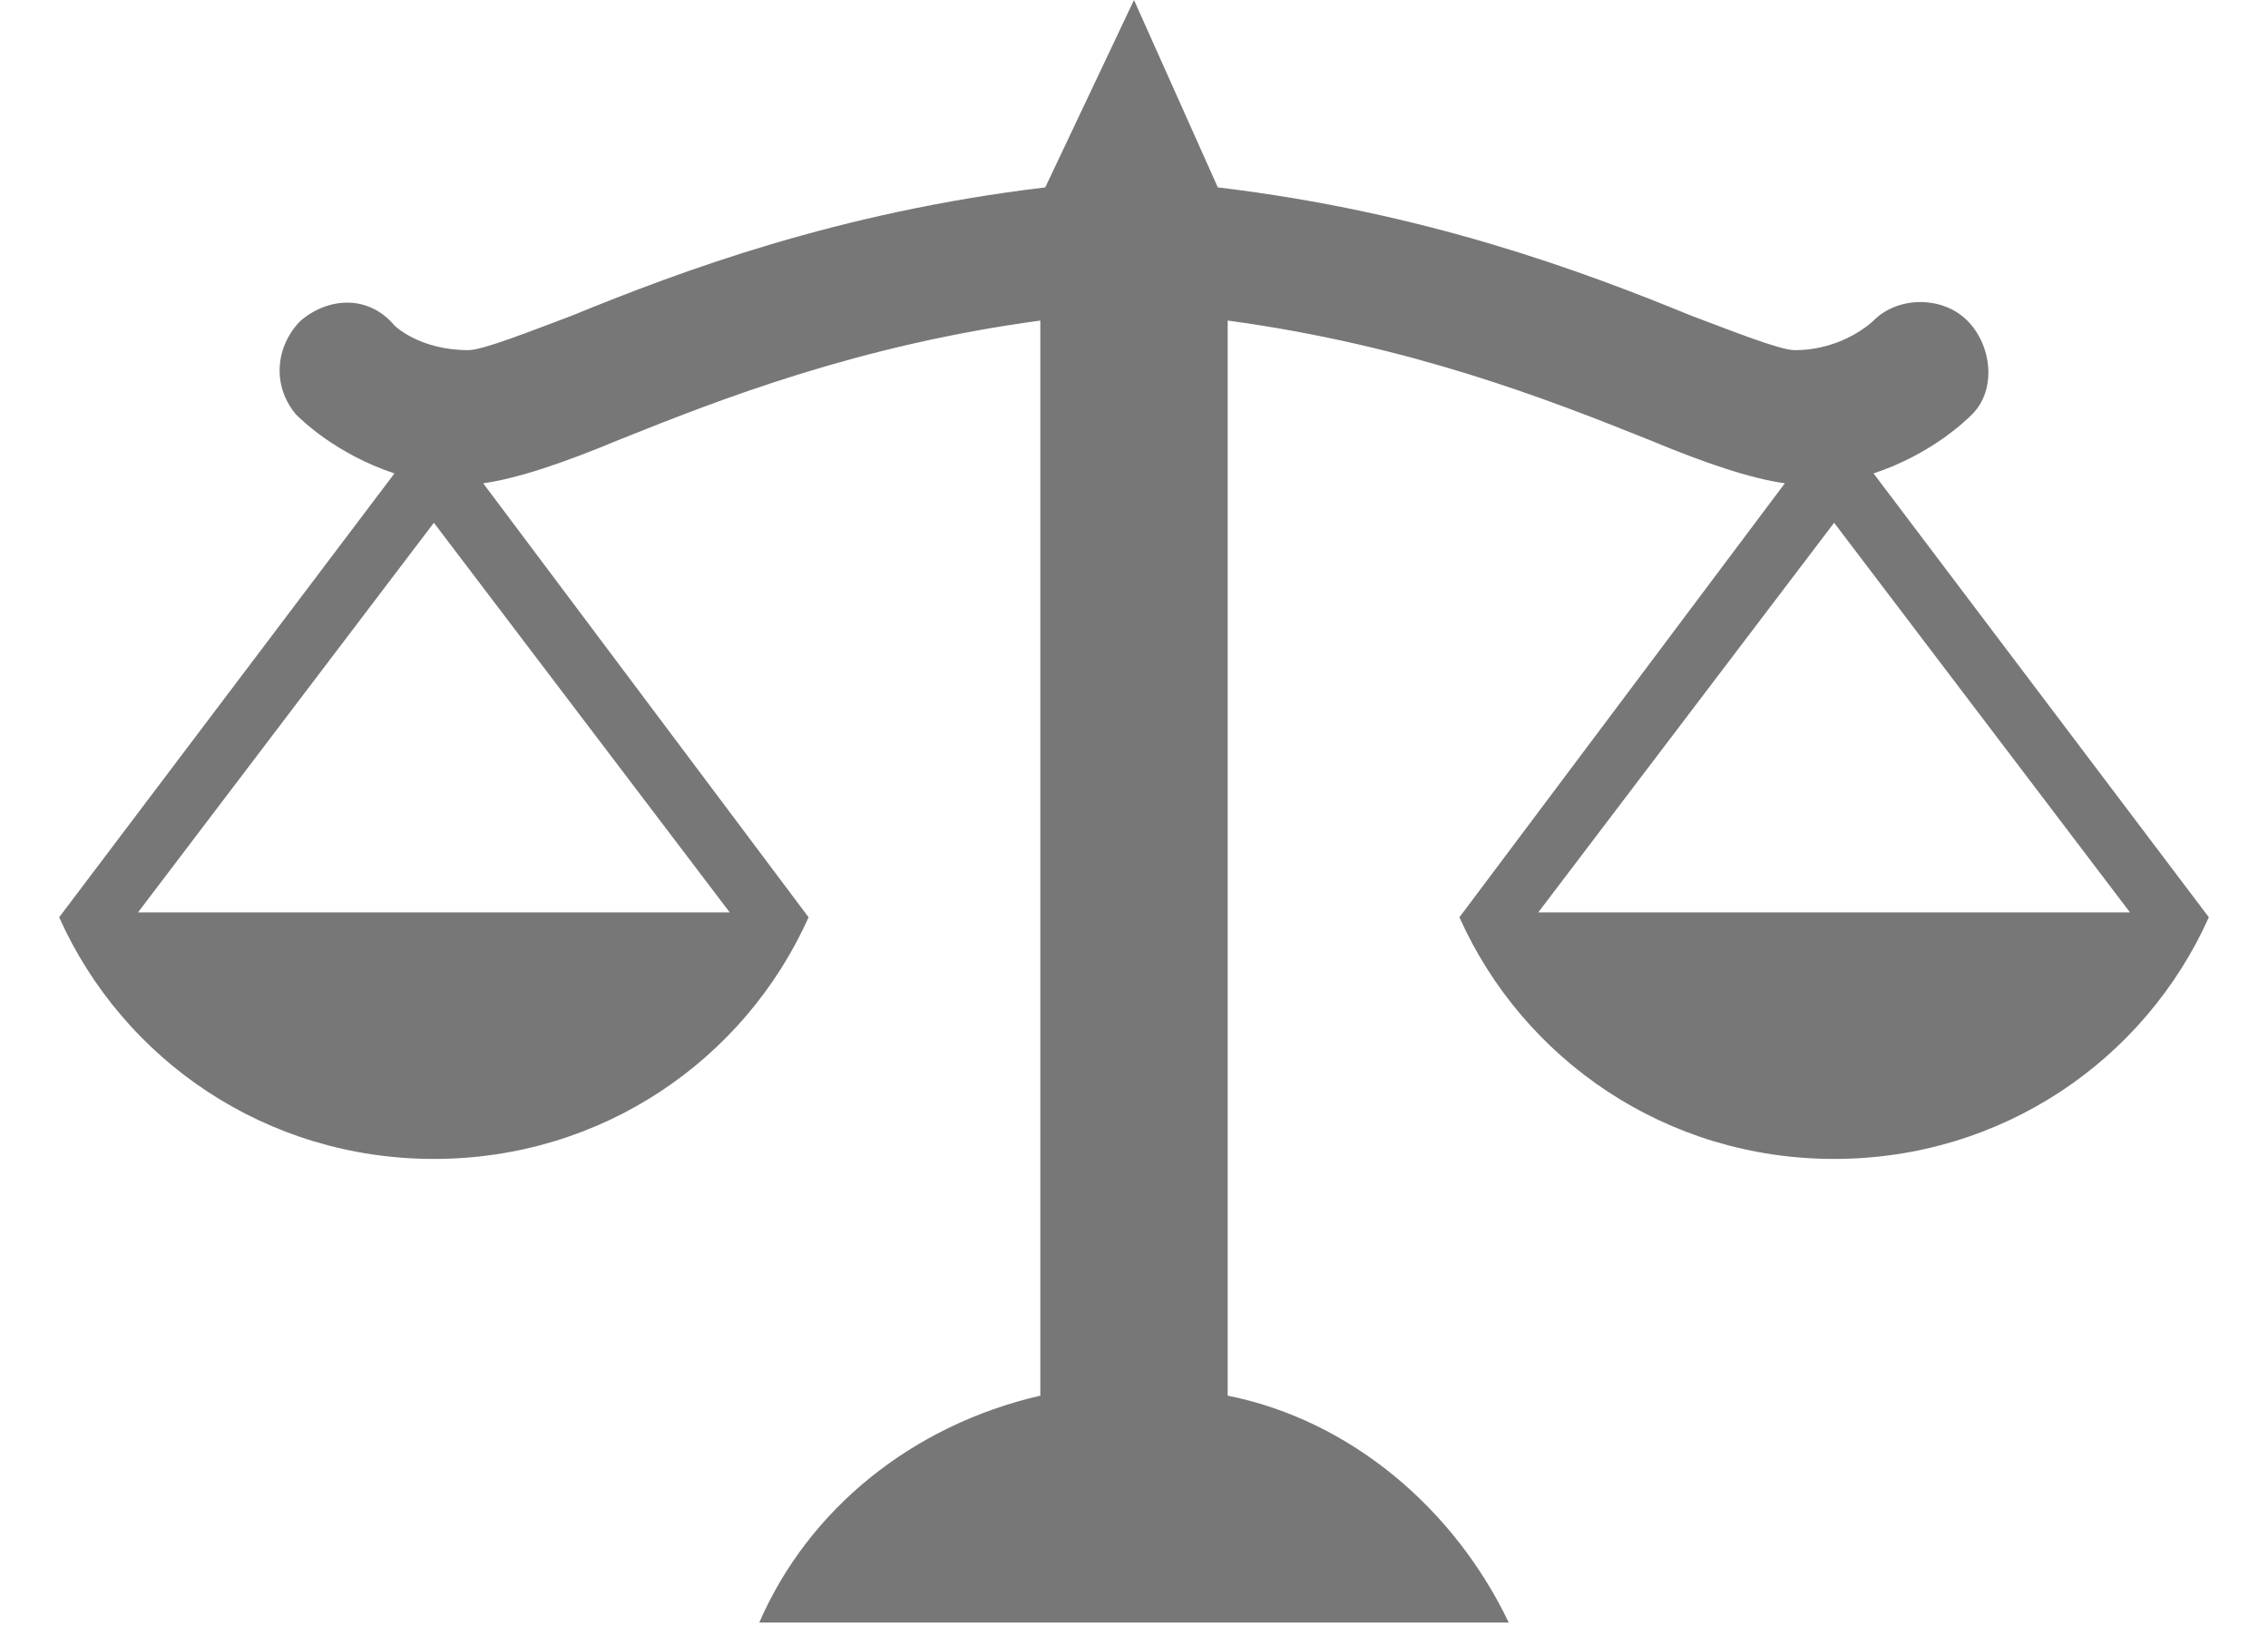 <?xml version="1.0" encoding="utf-8"?>
<!-- Generator: Adobe Illustrator 18.1.0, SVG Export Plug-In . SVG Version: 6.00 Build 0)  -->
<!DOCTYPE svg PUBLIC "-//W3C//DTD SVG 1.1//EN" "http://www.w3.org/Graphics/SVG/1.1/DTD/svg11.dtd">
<svg version="1.1" id="Layer_1" xmlns="http://www.w3.org/2000/svg" xmlns:xlink="http://www.w3.org/1999/xlink" x="0px" y="0px"
	 viewBox="0 0 46 33" enable-background="new 0 0 46 33" xml:space="preserve">
<path fill="#777777" d="M38,9.6c1.2-0.4,1.9-1.1,2-1.2c0.5-0.5,0.4-1.4-0.1-1.9C39.4,6,38.5,6,38,6.5c0,0-0.6,0.6-1.6,0.6
	c-0.3,0-1.3-0.4-2.1-0.7c-2.2-0.9-5.4-2.1-9.6-2.6L23,0l-1.8,3.8c-4.2,0.5-7.4,1.7-9.6,2.6c-0.8,0.3-1.8,0.7-2.1,0.7
	C8.5,7.1,8,6.6,8,6.6C7.5,6,6.7,6,6.1,6.5C5.6,7,5.5,7.8,6,8.4c0.1,0.1,0.8,0.8,2,1.2l-6.8,9c1.3,2.9,4.2,4.9,7.6,4.9s6.3-2,7.6-4.9
	L9.8,9.8c0.7-0.1,1.6-0.4,2.8-0.9c2-0.8,4.8-1.9,8.5-2.4v21.8c-2.6,0.6-4.7,2.3-5.7,4.6h15.2c-1.1-2.3-3.2-4.1-5.7-4.6V6.5
	c3.7,0.5,6.5,1.6,8.5,2.4c1.2,0.5,2.1,0.8,2.8,0.9l-6.6,8.8h0c1.3,2.9,4.2,4.9,7.6,4.9c3.4,0,6.3-2,7.6-4.9L38,9.6z M14.8,18.5h-12
	l6-7.9L14.8,18.5z M31.2,18.5l6-7.9l6,7.9H31.2z"/>
</svg>
